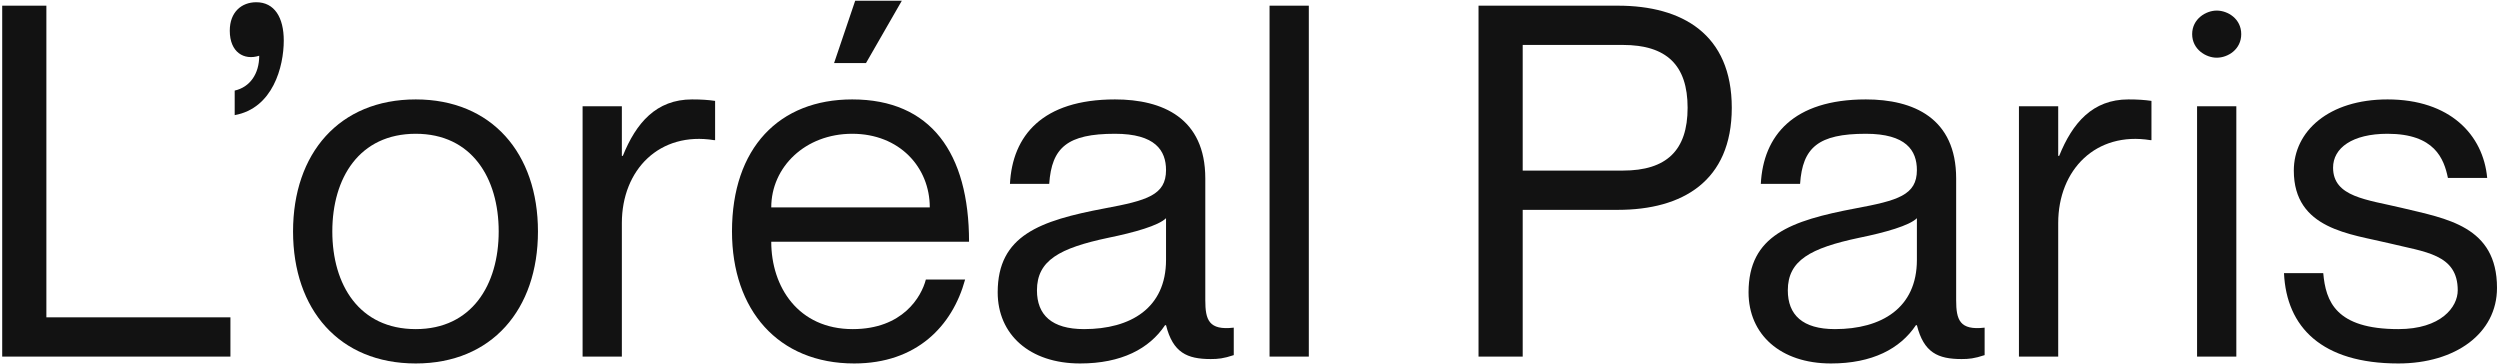 <svg width="652" height="95" viewBox="0 0 652 95" fill="none" xmlns="http://www.w3.org/2000/svg">
<path d="M0.576 1.48H12.096V82.76H60.096V93H0.576V1.48Z" fill="#121212"/>
<path d="M67.606 14.536C63.638 15.816 59.926 13.64 59.926 8.008C59.926 3.144 62.998 0.584 66.838 0.584C71.574 0.584 74.006 4.552 74.006 10.568C74.006 17.352 71.19 28.232 61.206 30.024V23.624C65.174 22.728 67.606 19.272 67.606 14.536Z" fill="#121212"/>
<path d="M108.428 94.792C88.46 94.792 76.428 80.712 76.428 60.36C76.428 40.008 88.46 25.928 108.428 25.928C128.268 25.928 140.3 40.008 140.3 60.36C140.3 80.712 128.268 94.792 108.428 94.792ZM108.428 85.832C123.02 85.832 130.06 74.312 130.06 60.36C130.06 46.408 123.02 34.888 108.428 34.888C93.708 34.888 86.668 46.408 86.668 60.36C86.668 74.312 93.708 85.832 108.428 85.832Z" fill="#121212"/>
<path d="M180.484 25.928C182.916 25.928 184.708 26.056 186.5 26.312V36.552H186.244C172.036 34.248 162.18 44.232 162.18 58.184V93H151.94V27.72H162.18V40.648H162.436C165.892 32.072 171.14 25.928 180.484 25.928Z" fill="#121212"/>
<path d="M235.191 0.2L225.847 16.456H217.527L223.031 0.2H235.191ZM222.391 85.832C235.447 85.832 240.311 77.384 241.463 72.904H251.703C248.375 85.064 239.031 94.792 222.775 94.792C202.935 94.792 190.903 80.84 190.903 60.36C190.903 38.6 203.191 25.928 222.263 25.928C242.743 25.928 252.727 39.88 252.727 63.048H201.143C201.143 74.824 208.183 85.832 222.391 85.832ZM222.263 34.888C209.975 34.888 201.143 43.592 201.143 54.088H242.487C242.487 43.592 234.551 34.888 222.263 34.888Z" fill="#121212"/>
<path d="M304.101 44.36C304.101 39.24 301.285 34.888 290.789 34.888C278.373 34.888 274.277 38.472 273.637 47.944H263.397C264.037 35.4 271.845 25.928 290.789 25.928C303.205 25.928 314.341 30.792 314.341 46.536V78.28C314.341 83.4 315.237 86.216 321.765 85.448V92.616C319.077 93.512 317.669 93.64 315.749 93.64C309.605 93.64 305.893 91.976 304.101 84.808H303.845C299.749 90.952 292.453 94.792 281.701 94.792C268.517 94.792 260.197 87.24 260.197 76.232C260.197 61.384 271.205 57.544 288.101 54.344C299.109 52.296 304.101 50.888 304.101 44.36ZM282.725 85.832C294.885 85.832 304.101 80.328 304.101 67.784V56.904C302.181 58.824 295.909 60.616 288.997 62.024C276.325 64.712 270.437 67.912 270.437 75.72C270.437 82.12 274.277 85.832 282.725 85.832Z" fill="#121212"/>
<path d="M331.099 1.48H341.339V93H331.099V1.48Z" fill="#121212"/>
<path d="M385.601 93V1.48H421.953C438.721 1.48 451.649 8.904 451.649 28.104C451.649 47.304 438.721 54.728 421.953 54.728H397.121V93H385.601ZM397.121 11.72V44.488H423.233C434.625 44.488 440.129 39.24 440.129 28.104C440.129 16.968 434.625 11.72 423.233 11.72H397.121Z" fill="#121212"/>
<path d="M499.926 44.36C499.926 39.24 497.11 34.888 486.614 34.888C474.198 34.888 470.102 38.472 469.462 47.944H459.222C459.862 35.4 467.67 25.928 486.614 25.928C499.03 25.928 510.166 30.792 510.166 46.536V78.28C510.166 83.4 511.062 86.216 517.59 85.448V92.616C514.902 93.512 513.494 93.64 511.574 93.64C505.43 93.64 501.718 91.976 499.926 84.808H499.67C495.574 90.952 488.278 94.792 477.526 94.792C464.342 94.792 456.022 87.24 456.022 76.232C456.022 61.384 467.03 57.544 483.926 54.344C494.934 52.296 499.926 50.888 499.926 44.36ZM478.55 85.832C490.71 85.832 499.926 80.328 499.926 67.784V56.904C498.006 58.824 491.734 60.616 484.822 62.024C472.15 64.712 466.262 67.912 466.262 75.72C466.262 82.12 470.102 85.832 478.55 85.832Z" fill="#121212"/>
<path d="M555.084 25.928C557.516 25.928 559.308 26.056 561.1 26.312V36.552H560.844C546.636 34.248 536.78 44.232 536.78 58.184V93H526.54V27.72H536.78V40.648H537.036C540.492 32.072 545.74 25.928 555.084 25.928Z" fill="#121212"/>
<path d="M578.115 15.048C575.299 15.048 571.715 12.872 571.715 8.904C571.715 4.936 575.299 2.76 578.115 2.76C581.059 2.76 584.515 4.936 584.515 8.904C584.515 12.872 581.059 15.048 578.115 15.048ZM572.995 27.72H583.235V93H572.995V27.72Z" fill="#121212"/>
<path d="M626.386 54.216C638.034 57.032 651.218 58.952 651.218 75.08C651.218 86.984 640.338 94.792 625.49 94.792C605.522 94.792 596.306 85.32 595.666 71.24H605.906C606.546 78.536 609.106 85.832 625.49 85.832C636.626 85.832 640.978 80.072 640.978 75.72C640.978 66.248 632.402 65.736 623.058 63.432C613.074 61 598.226 59.848 598.226 44.488C598.226 34.248 607.314 25.928 622.674 25.928C638.93 25.928 647.634 35.144 648.658 46.408H638.418C637.394 41.416 634.962 34.888 622.674 34.888C613.458 34.888 608.466 38.6 608.466 43.72C608.466 51.4 617.298 52.04 626.386 54.216Z" fill="#121212"/>
</svg>
